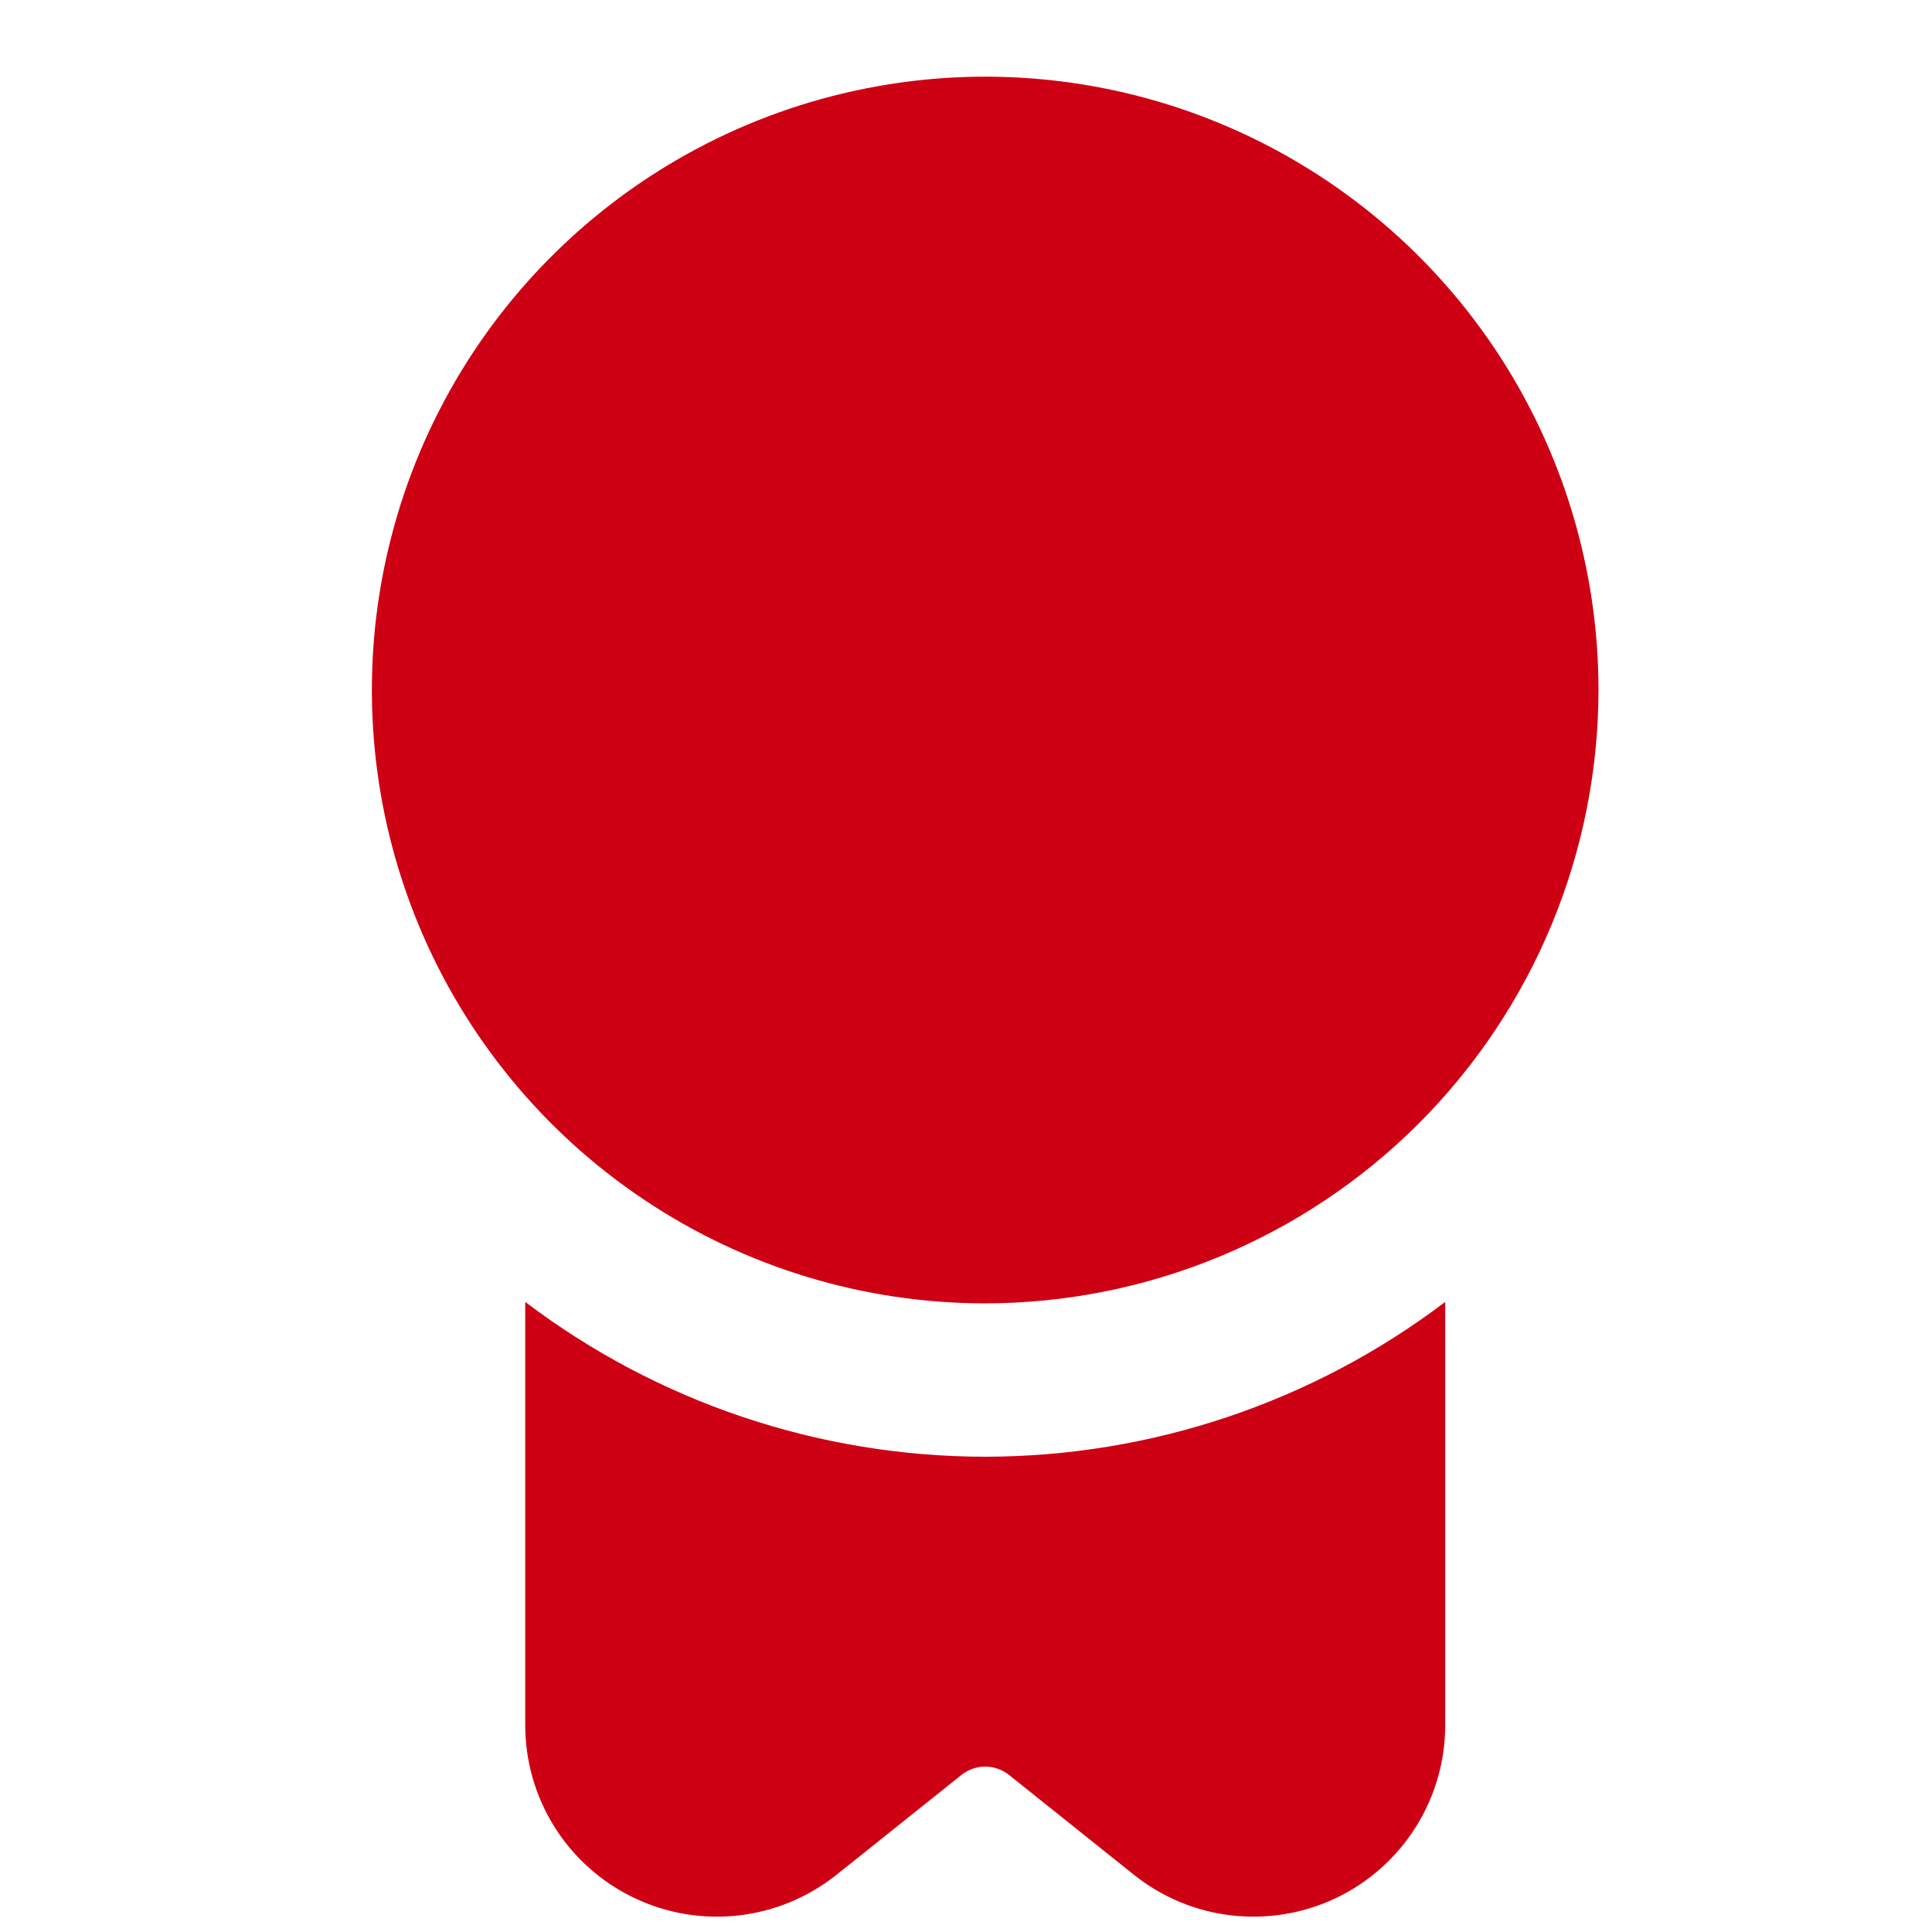 <?xml version="1.0" encoding="UTF-8"?> <svg xmlns="http://www.w3.org/2000/svg" width="21" height="21" viewBox="0 0 21 21" fill="none"><g clip-path="url(#clip0_206_84)"><path d="M10.709 14.167C9.39 14.167 8.101 13.776 7.005 13.043C5.909 12.311 5.054 11.27 4.549 10.051C4.045 8.833 3.913 7.493 4.17 6.2C4.427 4.906 5.062 3.718 5.995 2.786C6.927 1.854 8.115 1.219 9.408 0.962C10.701 0.704 12.042 0.836 13.26 1.341C14.478 1.846 15.519 2.7 16.252 3.796C16.984 4.893 17.375 6.182 17.375 7.5C17.373 9.268 16.67 10.962 15.421 12.212C14.171 13.462 12.476 14.165 10.709 14.167ZM10.709 15.834C8.903 15.833 7.147 15.242 5.709 14.151V18.75C5.709 19.143 5.819 19.527 6.028 19.859C6.237 20.192 6.536 20.458 6.89 20.628C7.243 20.798 7.638 20.864 8.028 20.82C8.418 20.776 8.787 20.622 9.094 20.377L10.449 19.294C10.523 19.235 10.614 19.202 10.709 19.202C10.803 19.202 10.895 19.235 10.969 19.294L12.324 20.377C12.63 20.622 12.999 20.776 13.389 20.82C13.779 20.864 14.174 20.798 14.528 20.628C14.881 20.458 15.18 20.192 15.389 19.859C15.598 19.527 15.709 19.143 15.709 18.75V14.151C14.27 15.242 12.514 15.832 10.709 15.834Z" fill="#CE0014"></path></g><defs><clipPath id="clip0_206_84"><rect width="20" height="20" fill="white" transform="translate(0.708 0.833)"></rect></clipPath></defs></svg> 